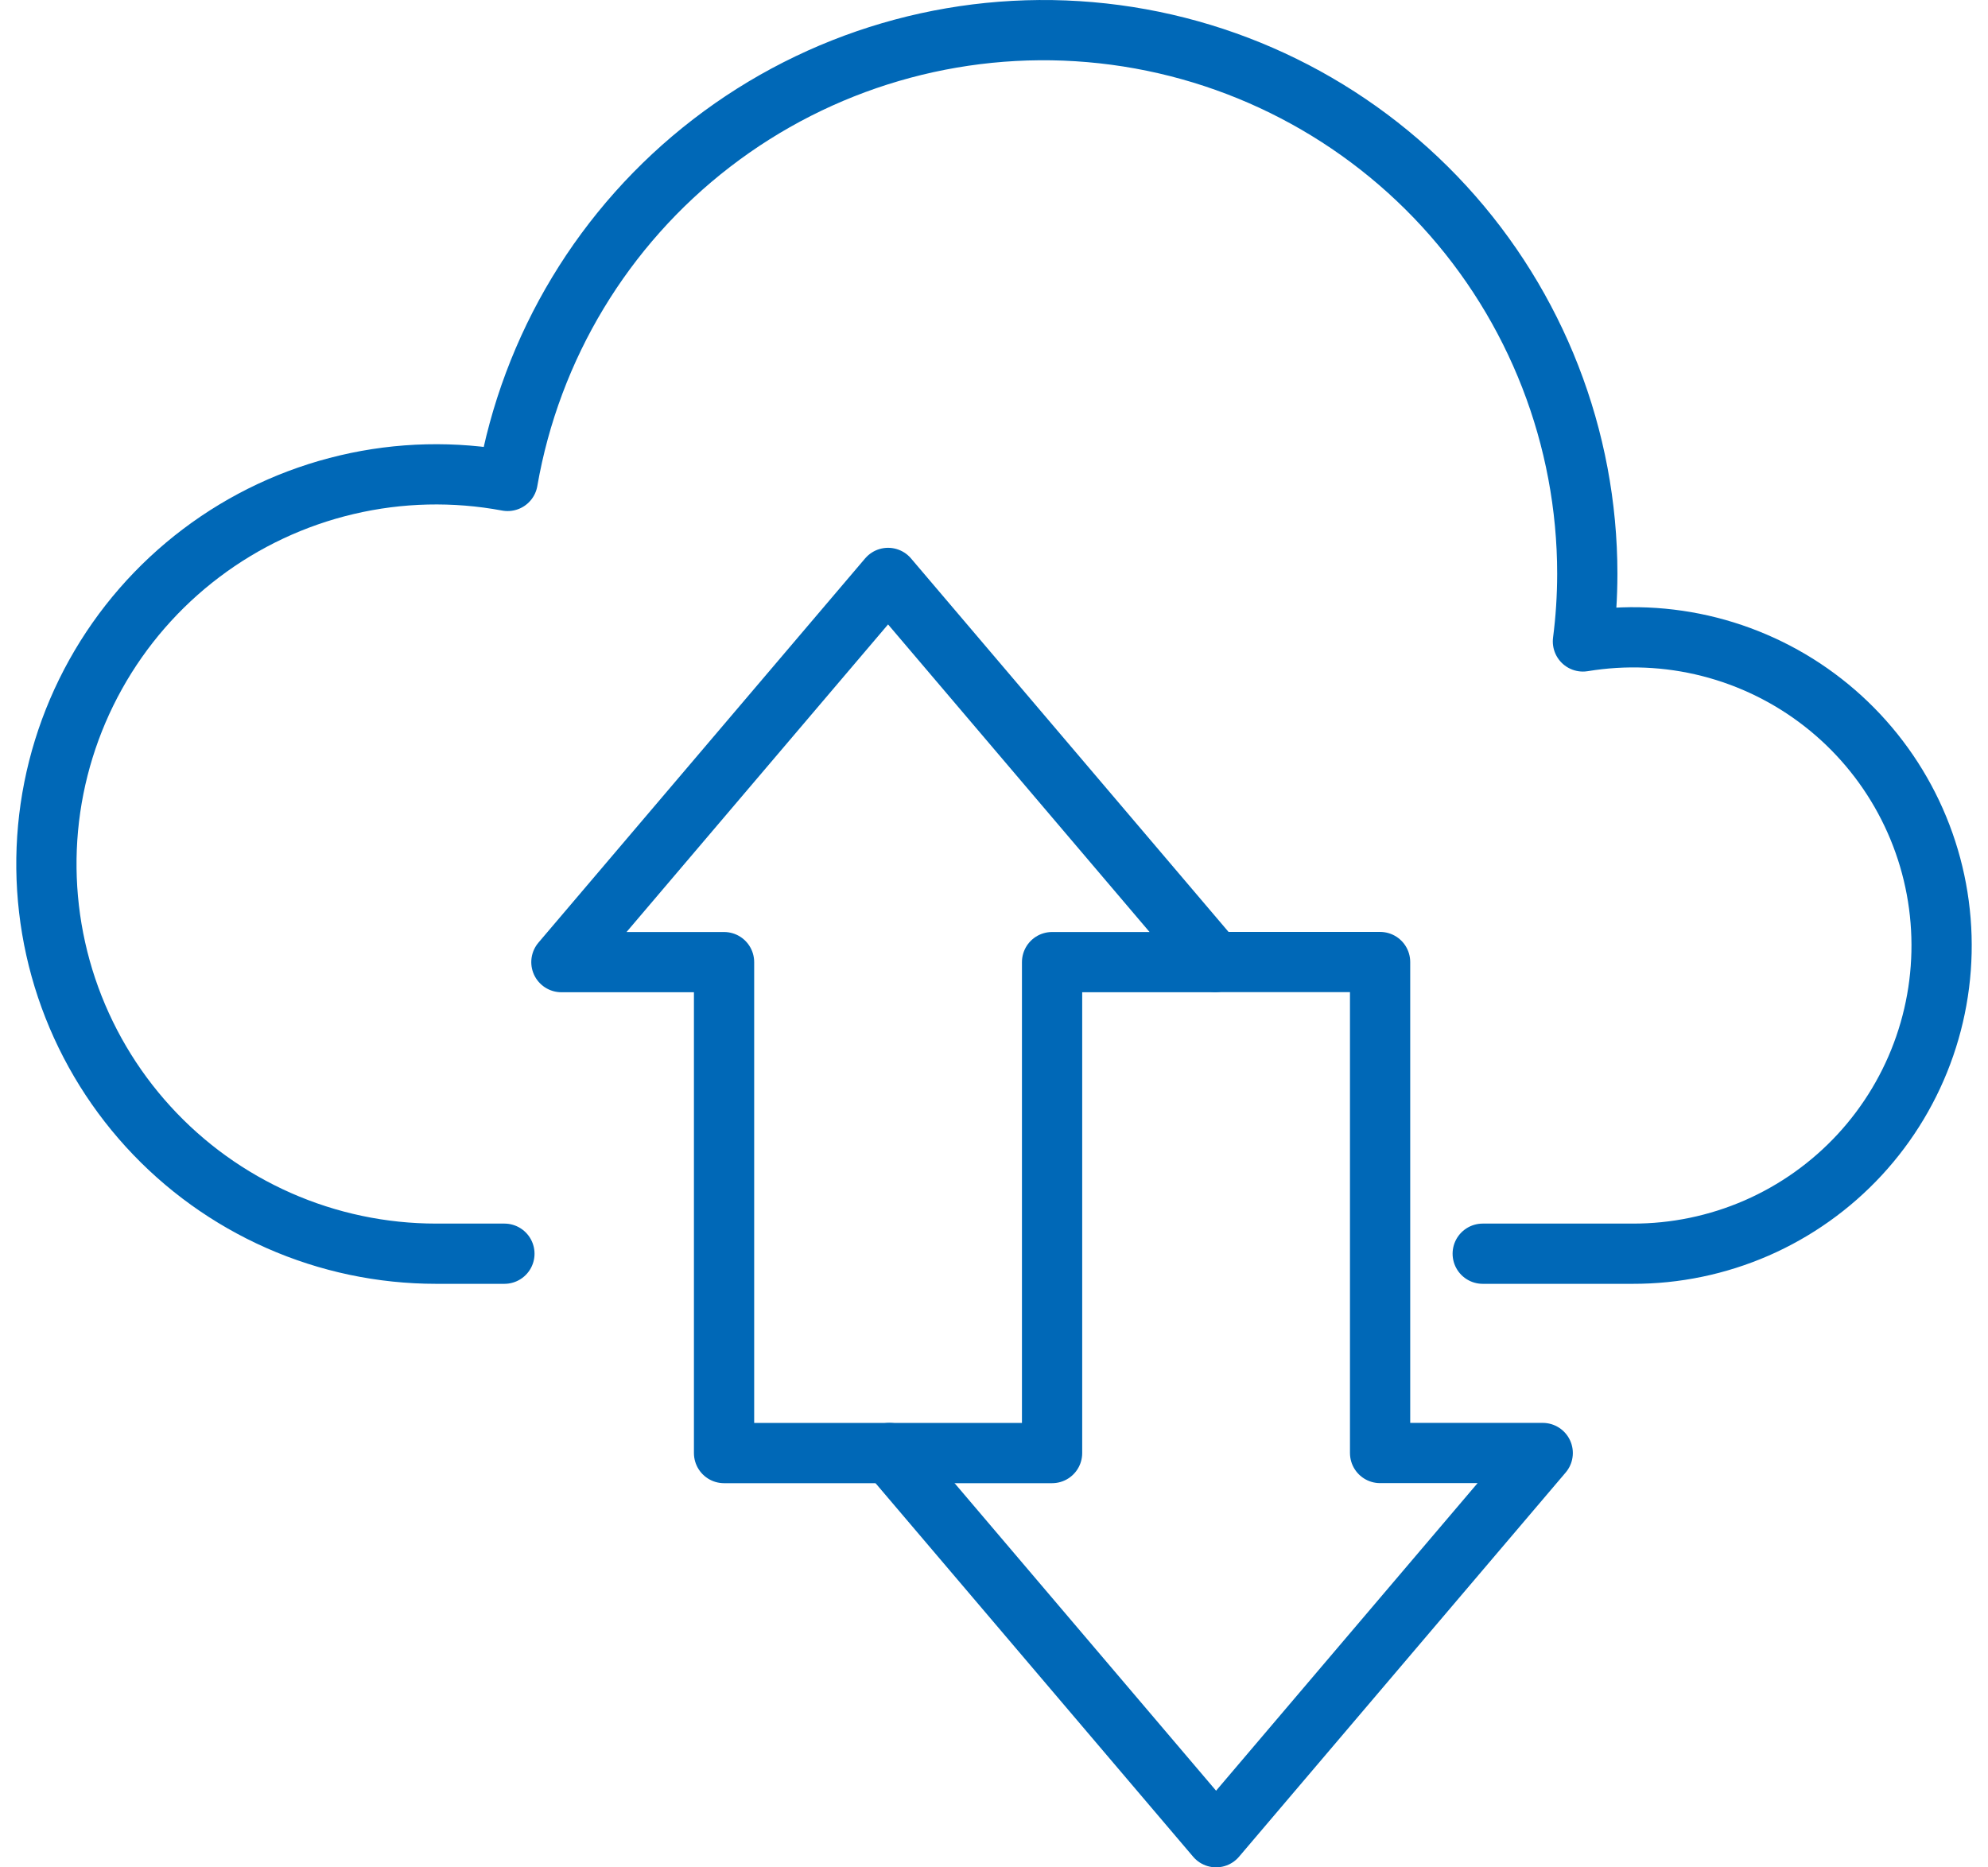 <svg width="66" height="62" viewBox="0 0 66 62" fill="none" xmlns="http://www.w3.org/2000/svg">
<path d="M49.225 41.625H54.202C55.617 41.629 57.018 41.338 58.316 40.773C59.614 40.207 60.78 39.378 61.741 38.339C62.702 37.299 63.437 36.071 63.899 34.733C64.361 33.395 64.541 31.976 64.426 30.565C64.312 29.154 63.906 27.782 63.234 26.536C62.562 25.29 61.639 24.197 60.523 23.326C59.407 22.454 58.122 21.825 56.75 21.475C55.379 21.126 53.949 21.066 52.552 21.297C52.648 20.554 52.696 19.805 52.697 19.055C52.697 14.535 51.002 10.179 47.946 6.848C44.889 3.518 40.695 1.455 36.191 1.067C31.688 0.679 27.203 1.994 23.622 4.753C20.041 7.512 17.626 11.514 16.853 15.968C15.084 15.638 13.266 15.68 11.514 16.093C9.762 16.505 8.116 17.278 6.68 18.363C5.244 19.448 4.05 20.82 3.175 22.392C2.299 23.965 1.761 25.703 1.595 27.494C1.43 29.286 1.639 31.093 2.211 32.8C2.784 34.506 3.705 36.074 4.918 37.404C6.13 38.734 7.607 39.796 9.253 40.523C10.899 41.25 12.679 41.625 14.479 41.625H16.746" stroke="#0068B7" stroke-width="2" stroke-linecap="round" stroke-linejoin="round"/>
<path d="M29.528 48.242L40.373 60.998L51.217 48.242H45.818V31.941H40.373" stroke="#0068B7" stroke-width="2" stroke-linecap="round" stroke-linejoin="round"/>
<path d="M29.483 19.188L18.638 31.944H24.038V48.244H34.928V31.944H40.327L29.483 19.188Z" stroke="#0068B7" stroke-width="2" stroke-linecap="round" stroke-linejoin="round"/>
</svg>
